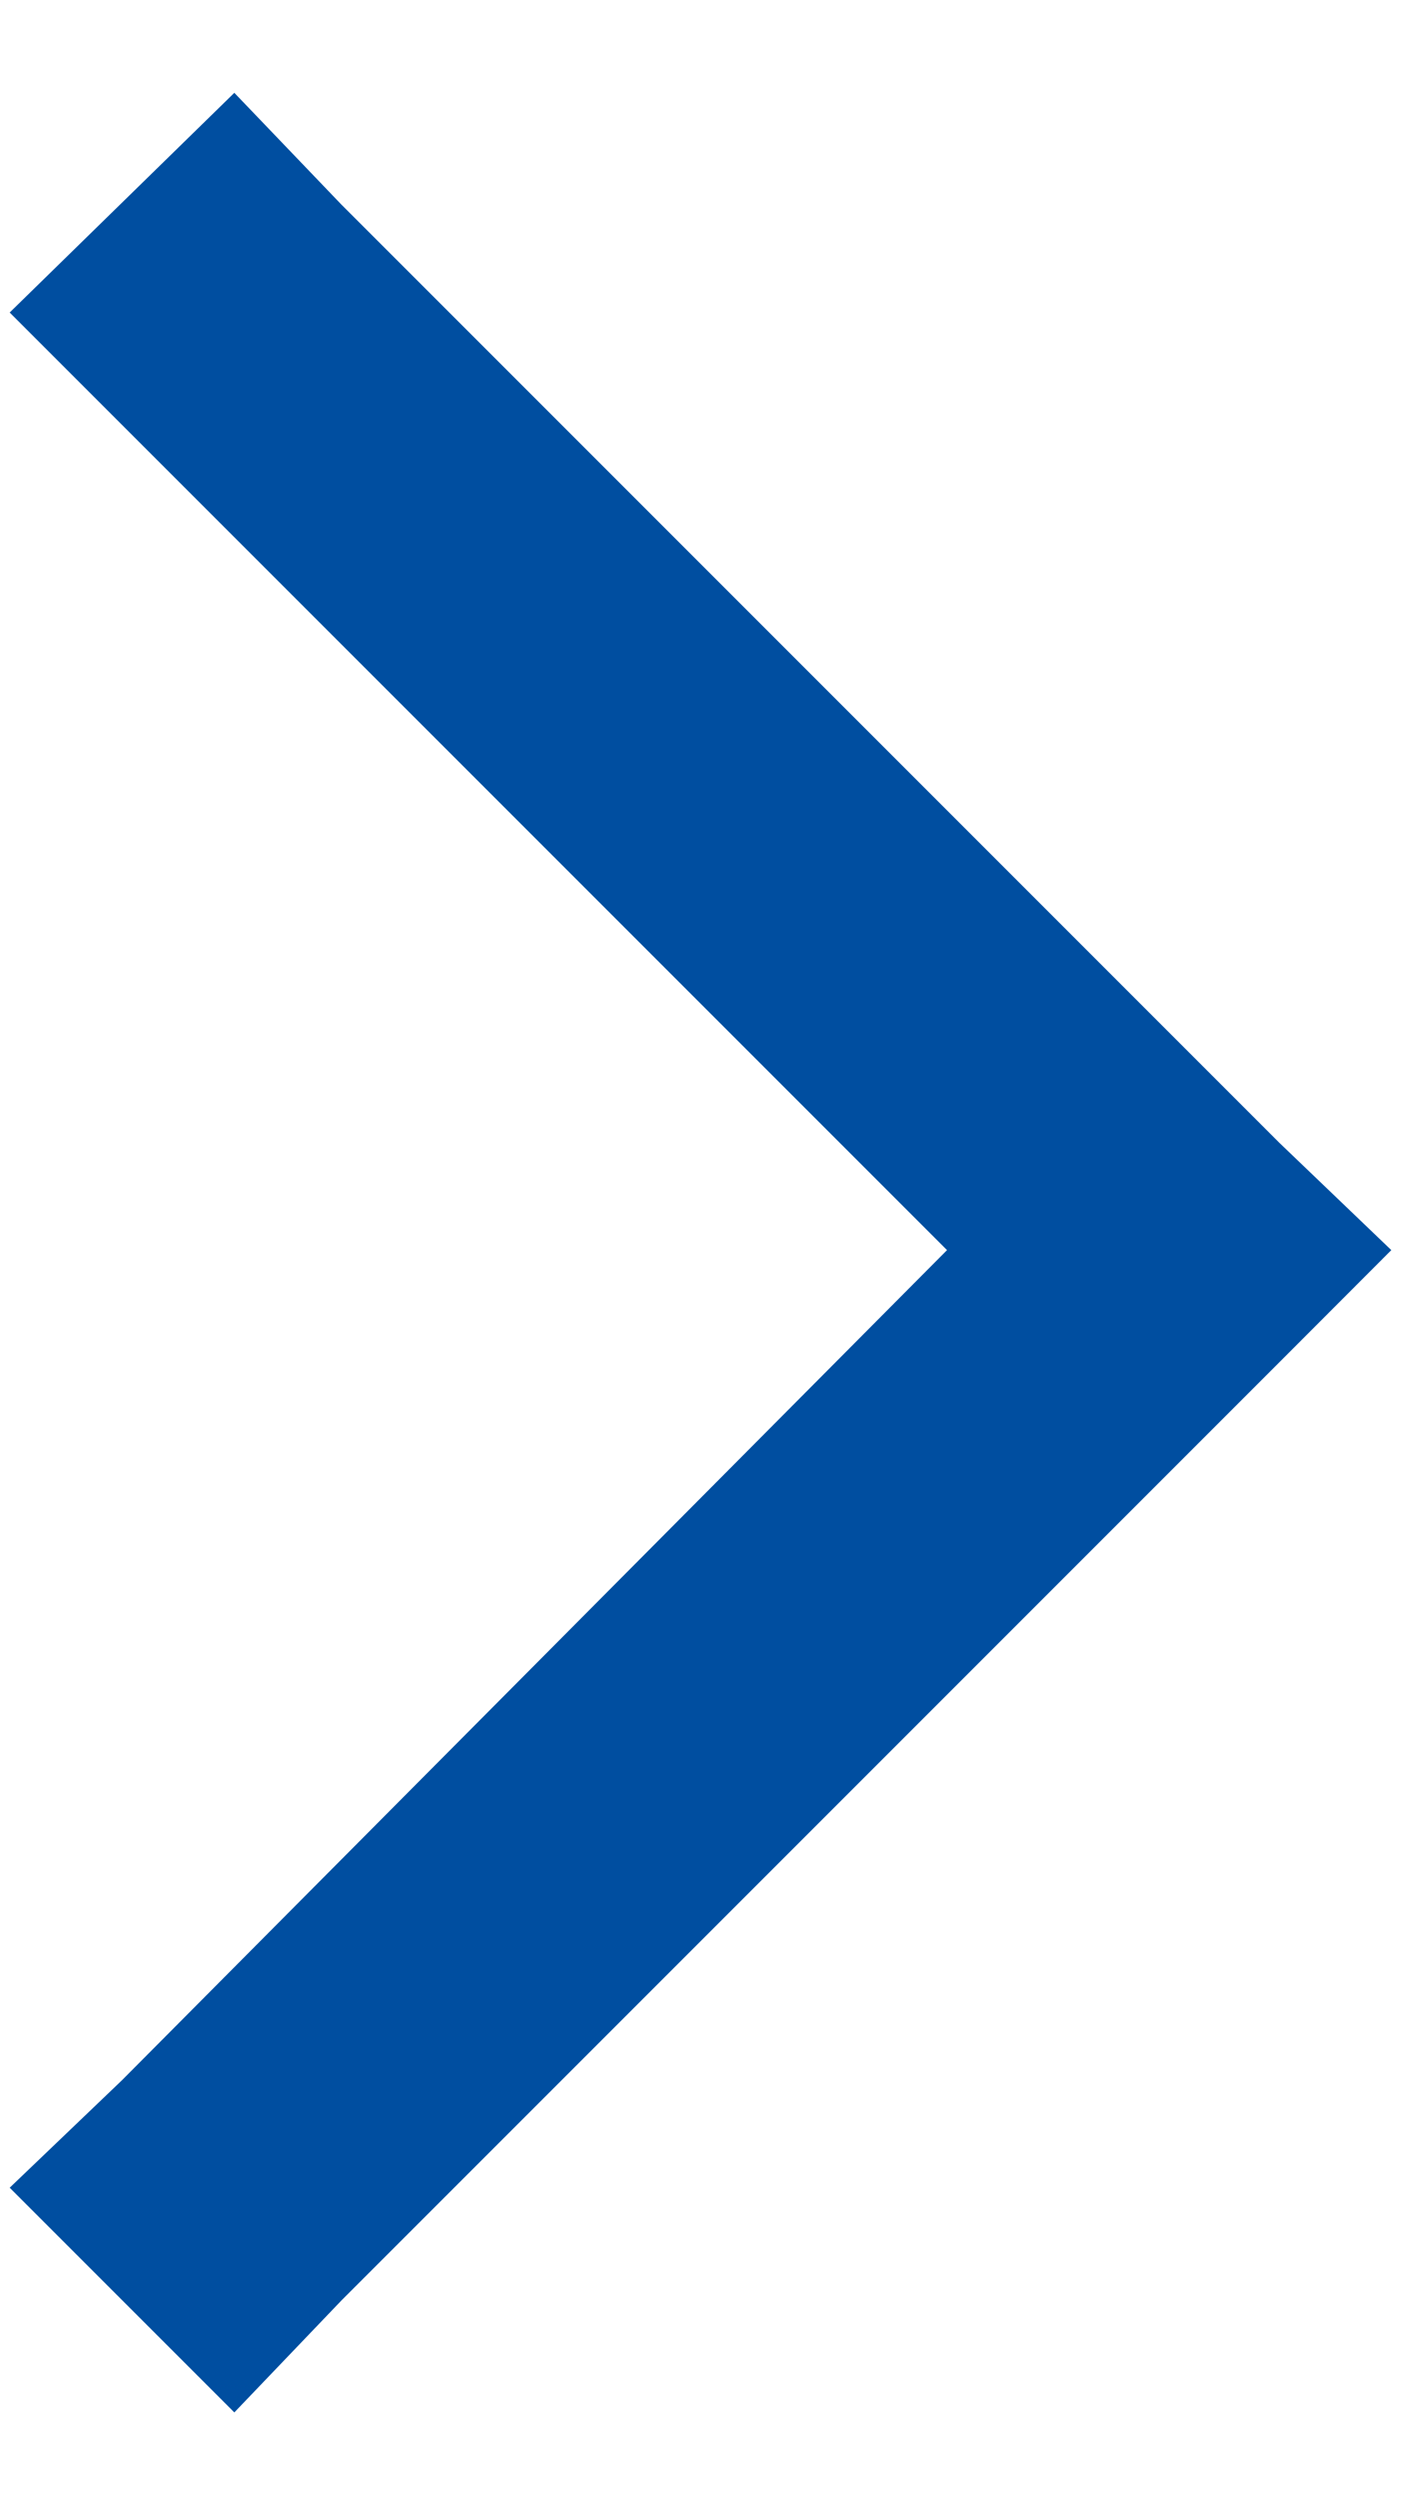 <svg width="9" height="16" viewBox="0 0 9 16" fill="none" xmlns="http://www.w3.org/2000/svg">
<path d="M8.906 8L8.188 8.719L2.188 14.719L1.5 15.438L0.062 14L0.781 13.312L6.062 8L0.781 2.719L0.062 2L1.5 0.594L2.188 1.312L8.188 7.312L8.906 8Z" fill="#004EA0"/>
</svg>
